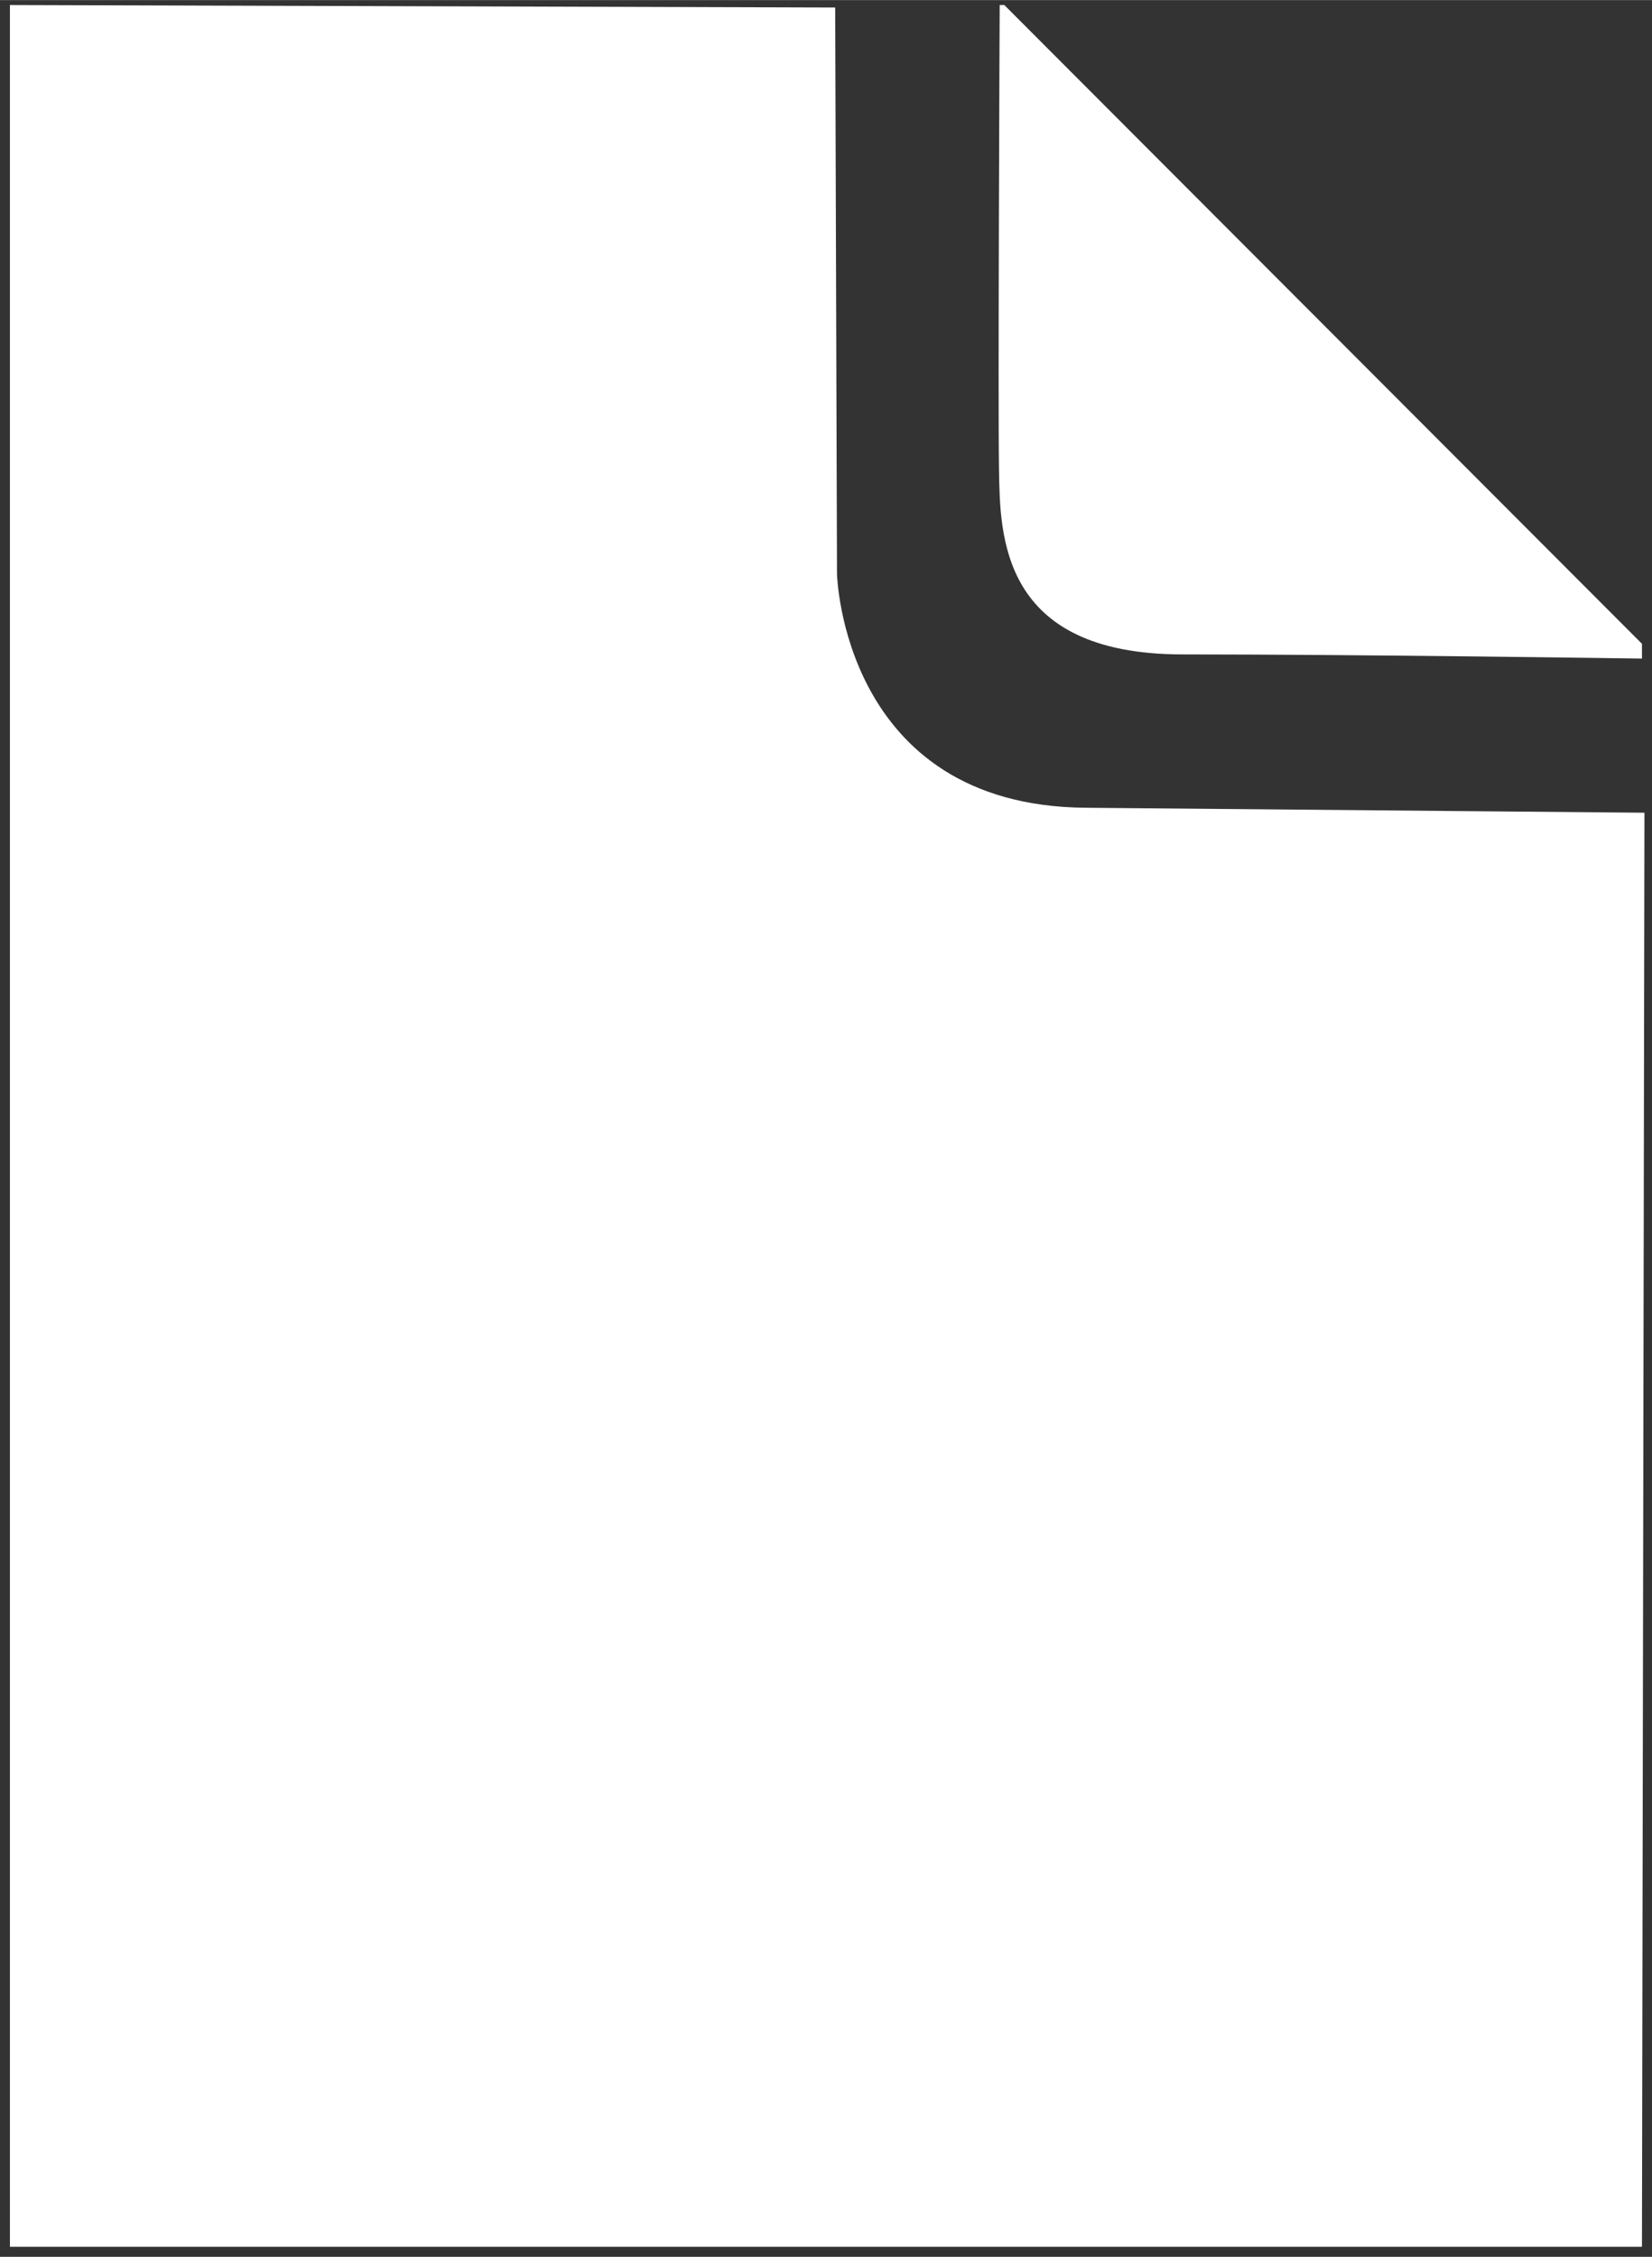<?xml version="1.0" encoding="UTF-8" standalone="no"?>
<!-- Created with Inkscape (http://www.inkscape.org/) -->

<svg
   xmlns:dc="http://purl.org/dc/elements/1.1/"
   xmlns:cc="http://creativecommons.org/ns#"
   xmlns:rdf="http://www.w3.org/1999/02/22-rdf-syntax-ns#"
   xmlns:svg="http://www.w3.org/2000/svg"
   xmlns="http://www.w3.org/2000/svg"
   xmlns:sodipodi="http://sodipodi.sourceforge.net/DTD/sodipodi-0.dtd"
   xmlns:inkscape="http://www.inkscape.org/namespaces/inkscape"
   width="4.132mm"
   height="5.644mm"
   viewBox="0 0 14.643 20"
   id="svg4156"
   version="1.1"
   inkscape:version="0.91pre4 r13712"
   sodipodi:docname="document.svg">
  <rect x="0" y="0" width="14.643" height="20" fill="#333333" stroke="none"/>
  <defs
     id="defs4158" />
  <sodipodi:namedview
     id="base"
     pagecolor="#ffffff"
     bordercolor="#666666"
     borderopacity="1.0"
     inkscape:pageopacity="0.0"
     inkscape:pageshadow="2"
     inkscape:zoom="45.254834"
     inkscape:cx="6.2189702"
     inkscape:cy="9.7528123"
     inkscape:document-units="px"
     inkscape:current-layer="layer1"
     showgrid="false"
     fit-margin-top="0"
     fit-margin-left="0"
     fit-margin-right="0"
     fit-margin-bottom="0"
     inkscape:window-width="1538"
     inkscape:window-height="1178"
     inkscape:window-x="54"
     inkscape:window-y="-8"
     inkscape:window-maximized="1" />
  <g
     inkscape:label="Calque 1"
     inkscape:groupmode="layer"
     id="layer1"
     transform="translate(-83.324,-337.055)">
    <path
       style="fill:#ffffff;fill-opacity:1;stroke:none;stroke-width:10;stroke-linecap:round;stroke-linejoin:round;stroke-miterlimit:4;stroke-dasharray:none;stroke-opacity:1"
       d="m 97.878,342.89 c -9.644,9.384 -4.822,4.692 0,0 z m 0.022,1.367 -4.955,-0.044 c -2.154,-0.019 -2.202,-2.072 -2.202,-2.072 l -0.016,-5.02 -7.315,-0.022 0,19.867 14.466,0 z m -0.022,-1.367 0,-0.13 -5.652,-5.661 -0.041,0 c -3.12e-4,0.069 -0.016,3.554 -0.006,4.119 0.01,0.571 0.006,1.636 1.627,1.636 1.57,0 3.918,0.035 4.071,0.037 z"
       id="rect4168"
       inkscape:connector-curvature="0"
       sodipodi:nodetypes="cccscccccccccccscc" />
  </g>
</svg>
